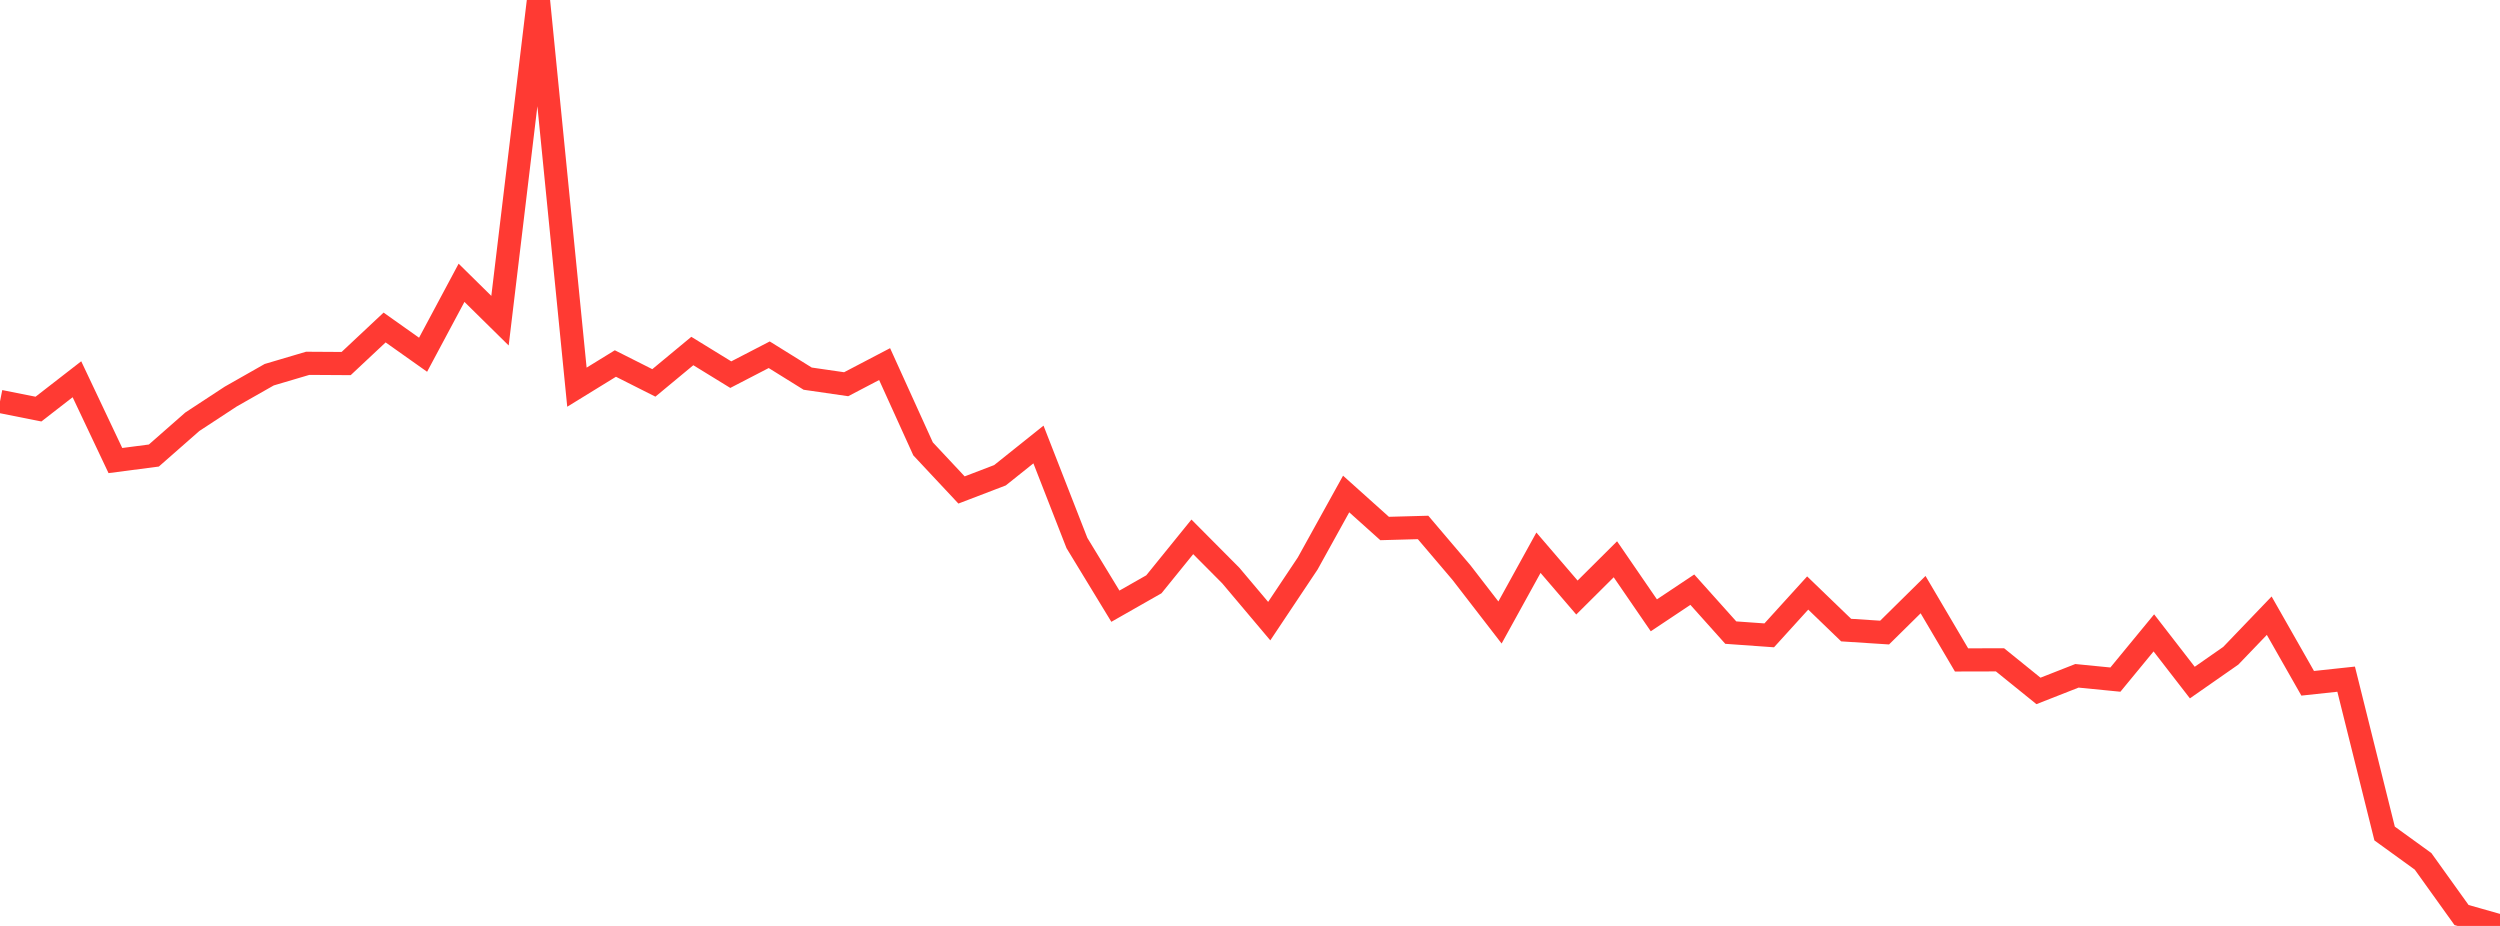 <?xml version="1.0" standalone="no"?>
<!DOCTYPE svg PUBLIC "-//W3C//DTD SVG 1.1//EN" "http://www.w3.org/Graphics/SVG/1.1/DTD/svg11.dtd">

<svg width="135" height="50" viewBox="0 0 135 50" preserveAspectRatio="none" 
  xmlns="http://www.w3.org/2000/svg"
  xmlns:xlink="http://www.w3.org/1999/xlink">


<polyline points="0.0, 21.677 2.077, 22.091 4.154, 20.48 6.231, 24.87 8.308, 24.599 10.385, 22.775 12.462, 21.413 14.538, 20.234 16.615, 19.619 18.692, 19.632 20.769, 17.685 22.846, 19.156 24.923, 15.271 27.0, 17.317 29.077, 0.0 31.154, 20.908 33.231, 19.63 35.308, 20.677 37.385, 18.955 39.462, 20.231 41.538, 19.156 43.615, 20.447 45.692, 20.748 47.769, 19.661 49.846, 24.239 51.923, 26.459 54.0, 25.663 56.077, 24.003 58.154, 29.322 60.231, 32.735 62.308, 31.553 64.385, 28.99 66.462, 31.079 68.538, 33.541 70.615, 30.429 72.692, 26.676 74.769, 28.539 76.846, 28.482 78.923, 30.925 81.0, 33.615 83.077, 29.847 85.154, 32.267 87.231, 30.201 89.308, 33.227 91.385, 31.842 93.462, 34.161 95.538, 34.309 97.615, 32.022 99.692, 34.025 101.769, 34.159 103.846, 32.11 105.923, 35.636 108.0, 35.631 110.077, 37.31 112.154, 36.494 114.231, 36.699 116.308, 34.175 118.385, 36.859 120.462, 35.411 122.538, 33.247 124.615, 36.898 126.692, 36.675 128.769, 45.01 130.846, 46.513 132.923, 49.411 135.0, 50.0" fill="none" stroke="#ff3a33" stroke-width="1.25"/>

</svg>